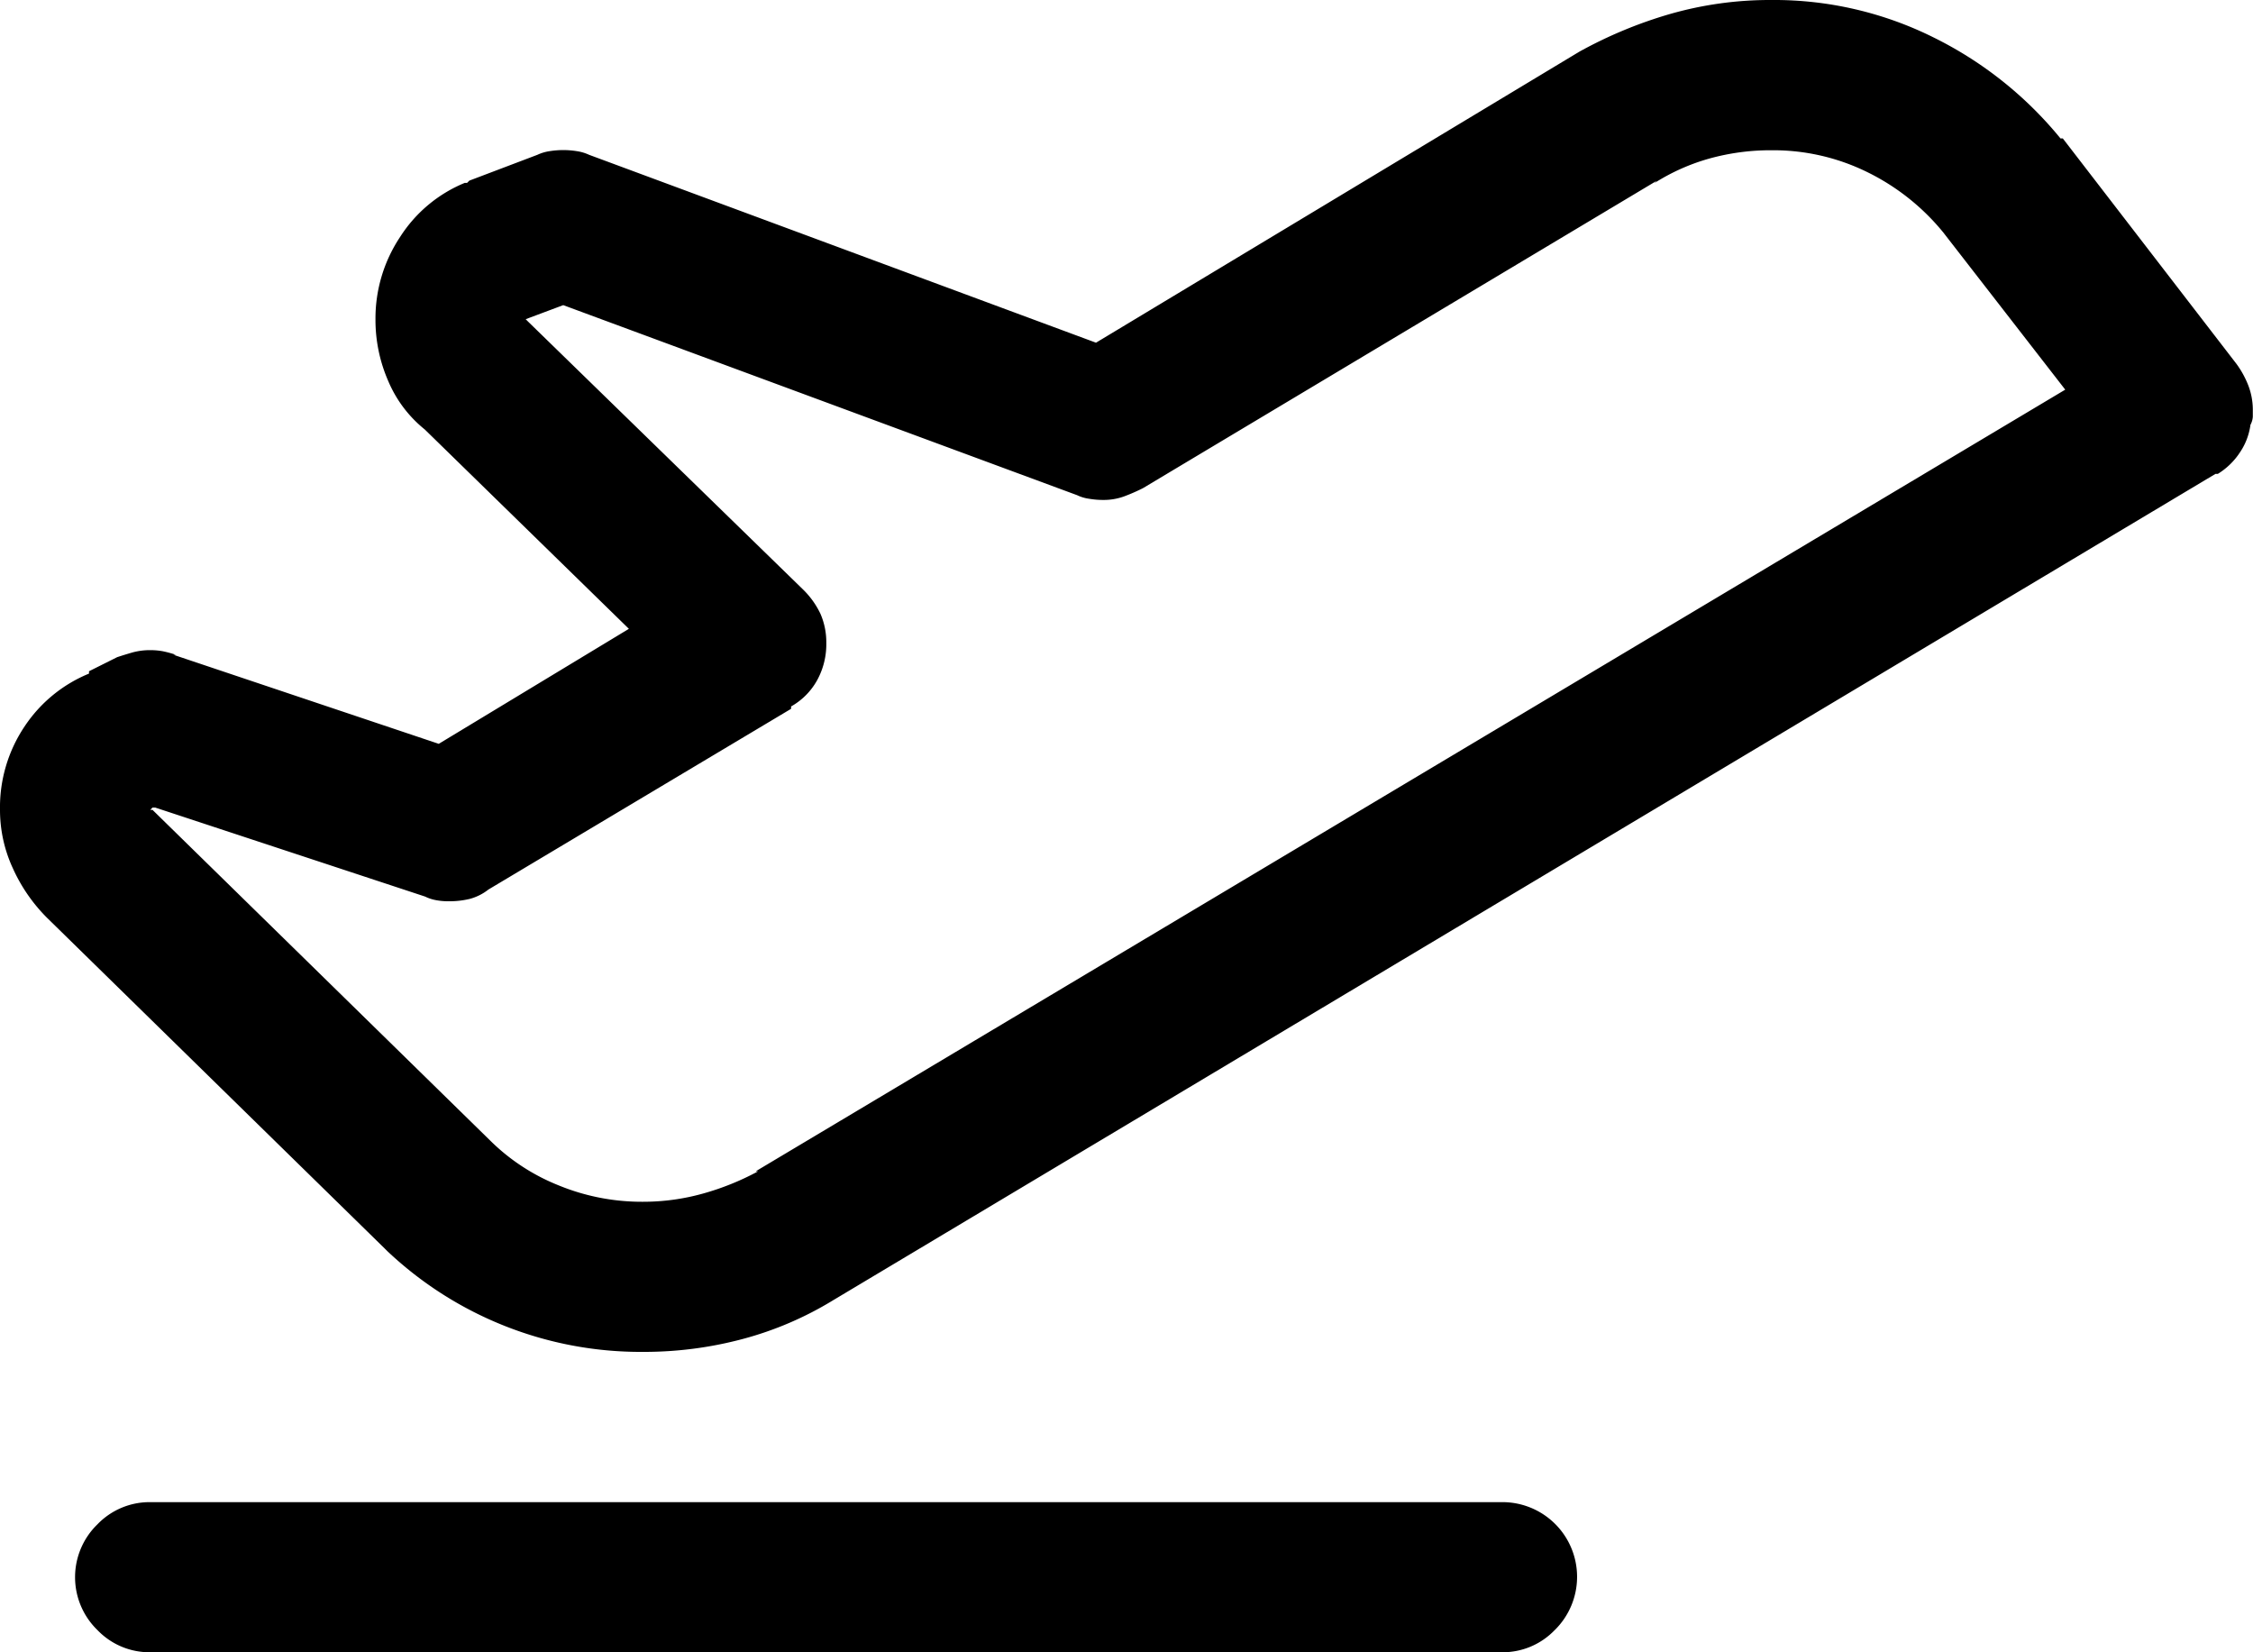 <svg id="email_icon" xmlns="http://www.w3.org/2000/svg" xmlns:xlink="http://www.w3.org/1999/xlink" width="50.625" height="37.125" viewBox="0 0 50.625 37.125">
  <defs>
    <clipPath id="clip-path">
      <rect id="Rettangolo_32" data-name="Rettangolo 32" width="50.625" height="37.125" fill="none"/>
    </clipPath>
  </defs>
  <g id="Raggruppa_48" data-name="Raggruppa 48" clip-path="url(#clip-path)">
    <path id="Tracciato_351" data-name="Tracciato 351" d="M50.308,10.2a1.6,1.6,0,0,1-.474.448h-.053L18.72,29.215a7.674,7.674,0,0,1-2.03.87,8.592,8.592,0,0,1-2.241.29A8.286,8.286,0,0,1,8.7,28.108l-.053-.053L1.054,20.619A3.747,3.747,0,0,1,.29,19.512,3.12,3.12,0,0,1,0,18.193a3.264,3.264,0,0,1,.553-1.872A3.187,3.187,0,0,1,2,15.135v-.053l.632-.316c.106-.035.219-.07.343-.106a1.481,1.481,0,0,1,.4-.052,1.533,1.533,0,0,1,.29.026,2.633,2.633,0,0,1,.29.079H3.9l5.959,2,4.272-2.584L9.545,9.65a2.784,2.784,0,0,1-.818-1.081,3.431,3.431,0,0,1-.29-1.4,3.3,3.3,0,0,1,.554-1.846,3.139,3.139,0,0,1,1.45-1.213h.053l.053-.052,1.529-.58a.983.983,0,0,1,.264-.08,1.933,1.933,0,0,1,.632,0,1,1,0,0,1,.264.08L24.627,7.7,35.49,1.16A9.933,9.933,0,0,1,37.52.316,8.156,8.156,0,0,1,39.814,0a8.037,8.037,0,0,1,3.639.844A8.581,8.581,0,0,1,46.3,3.111h.052l3.9,5.063a2.112,2.112,0,0,1,.263.475,1.535,1.535,0,0,1,.106.58V9.36a.442.442,0,0,1-.053.185,1.451,1.451,0,0,1-.264.659M34.936,36.624a1.62,1.62,0,0,1-1.186.5H3.375a1.619,1.619,0,0,1-1.187-.5,1.655,1.655,0,0,1,0-2.373,1.627,1.627,0,0,1,1.187-.5H33.75a1.678,1.678,0,0,1,1.186,2.874m11.47-27.87L43.664,5.221a5.093,5.093,0,0,0-1.688-1.345,4.781,4.781,0,0,0-2.162-.5,5.153,5.153,0,0,0-1.4.185,4.631,4.631,0,0,0-1.24.553l.053-.052L25.681,10.969a4.139,4.139,0,0,1-.421.184,1.34,1.34,0,0,1-.475.08,1.864,1.864,0,0,1-.316-.027.887.887,0,0,1-.264-.079L12.656,6.856l-.844.316.053.053,6.17,6.011a1.9,1.9,0,0,1,.4.554,1.6,1.6,0,0,1,.132.659,1.676,1.676,0,0,1-.211.844,1.524,1.524,0,0,1-.58.58v.053l-6.8,4.06a1.165,1.165,0,0,1-.421.211,1.923,1.923,0,0,1-.475.053,1.448,1.448,0,0,1-.29-.026.917.917,0,0,1-.237-.079l-6.065-2H3.427l-.052.052h.052l7.594,7.436a4.609,4.609,0,0,0,1.53,1,4.915,4.915,0,0,0,1.9.369,4.981,4.981,0,0,0,1.345-.184,5.986,5.986,0,0,0,1.239-.5H16.98Z"/>
  </g>
</svg>
